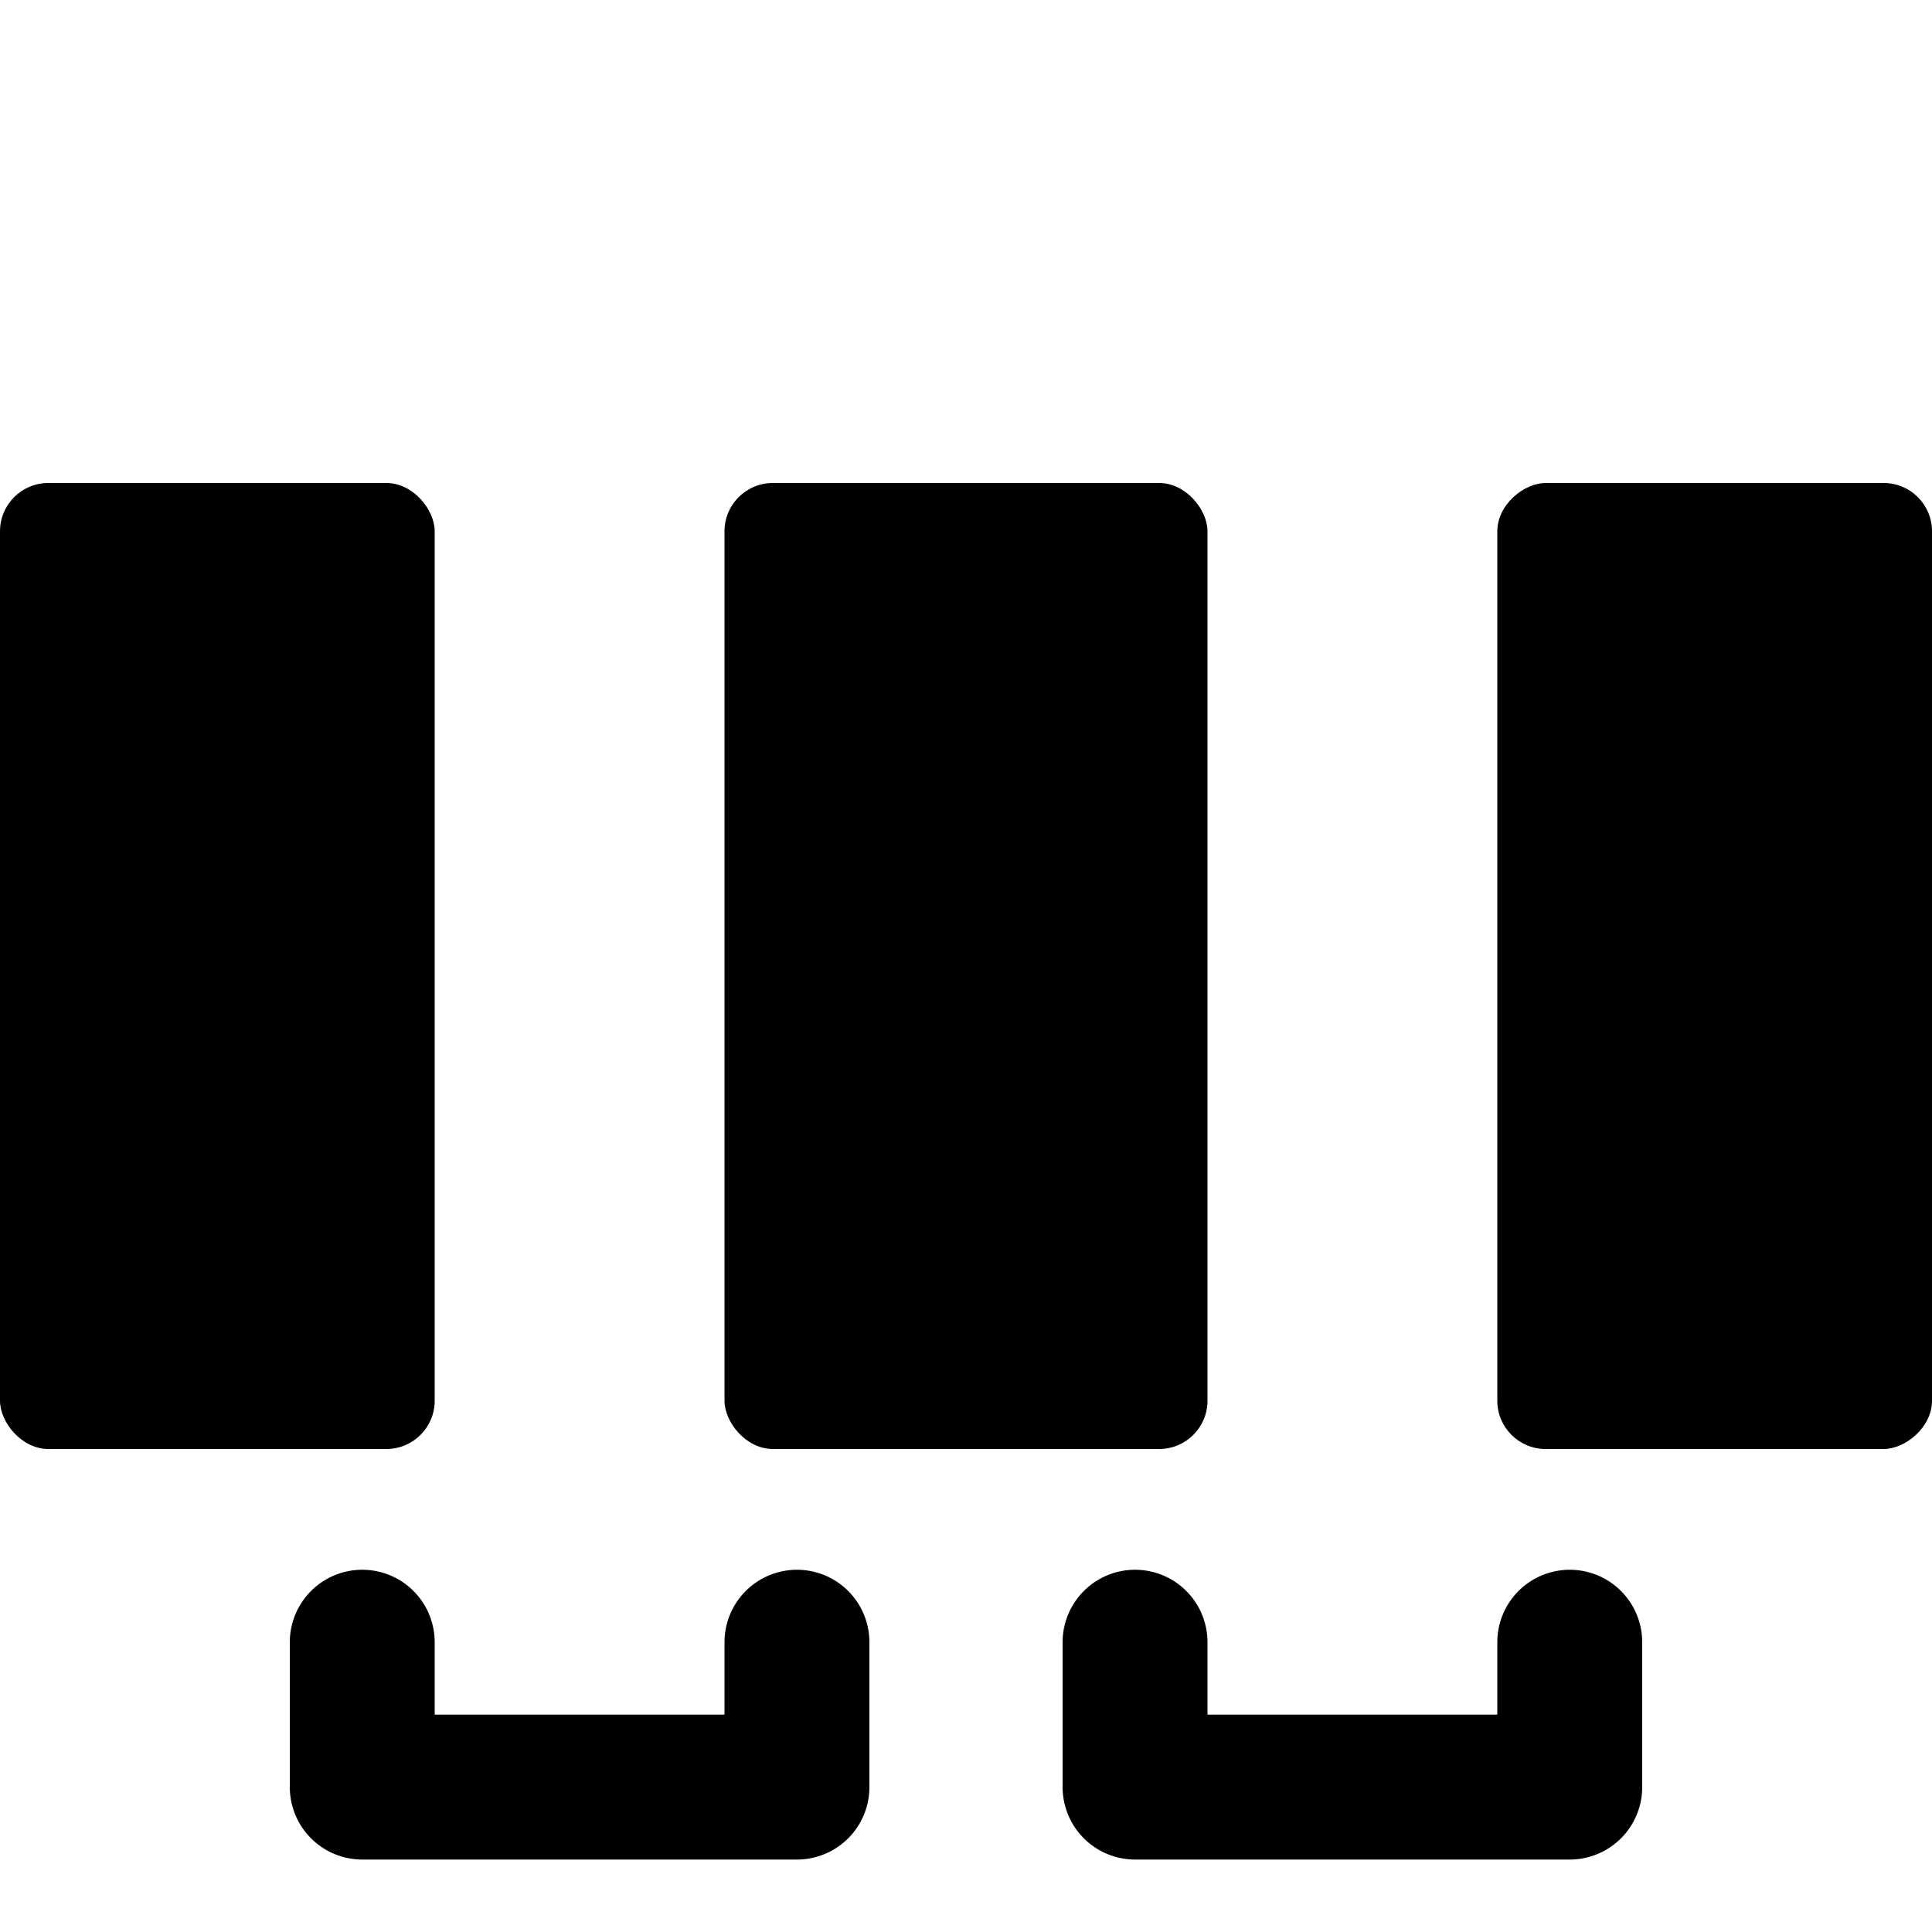 <svg width="20" height="20" viewBox="0 0 20 20" fill="none" xmlns="http://www.w3.org/2000/svg">
<rect y="5" width="4.5" height="10" rx="0.5" fill="black"/>
<rect x="7.5" y="5" width="5" height="10" rx="0.5" fill="black"/>
<rect x="20" y="5" width="10" height="4.5" rx="0.5" transform="rotate(90 20 5)" fill="black"/>
<path d="M16.25 17L16.25 18.5L11.75 18.5L11.75 17M8.25 17L8.25 18.5L3.75 18.5L3.75 17" stroke="black" stroke-width="1.5" stroke-linecap="round" stroke-linejoin="round"/>
</svg>
